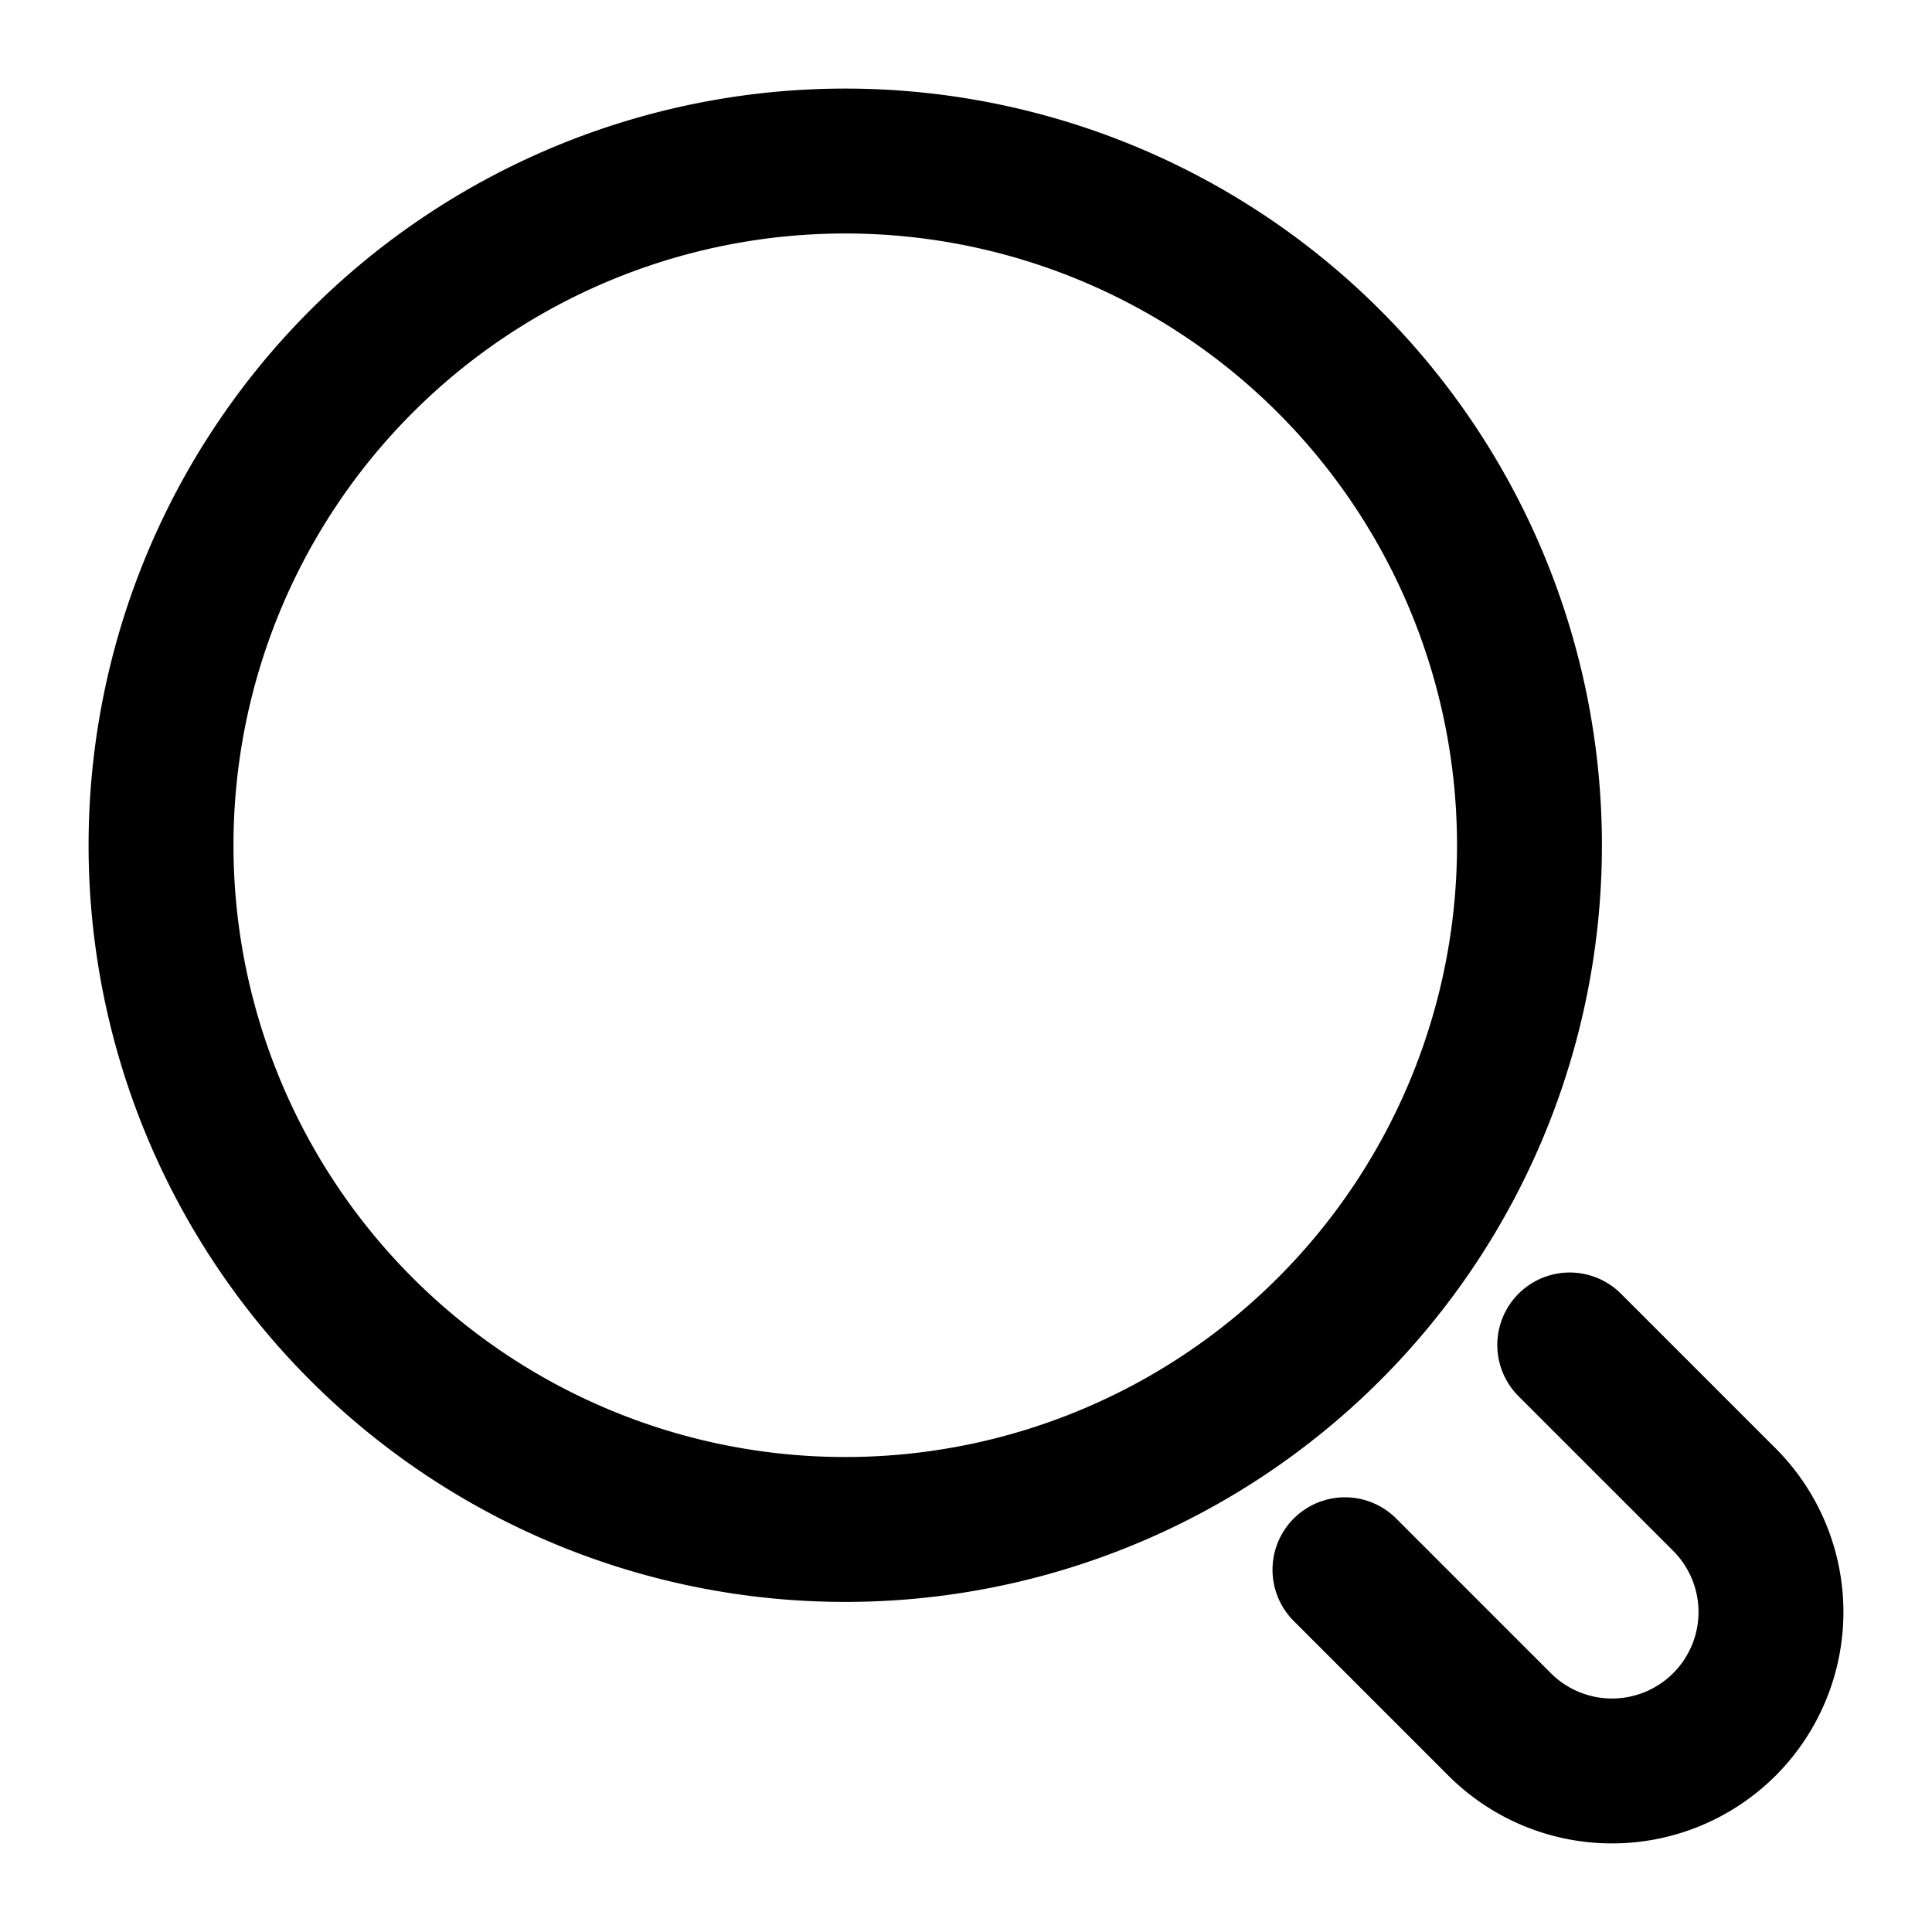 <svg xmlns="http://www.w3.org/2000/svg" width="20" height="20" fill="none"><g clip-path="url(#a)"><path stroke="#000" stroke-linecap="round" stroke-width="1.5" d="m16.25 13.923 1.601 1.601a1.645 1.645 0 1 1-2.327 2.327l-1.601-1.601M1.667 8.75a7.083 7.083 0 1 1 14.166 0 7.083 7.083 0 0 1-14.166 0Z"/></g><defs><clipPath id="a"><path fill="#fff" d="M0 0h20v20H0z"/></clipPath></defs></svg>
